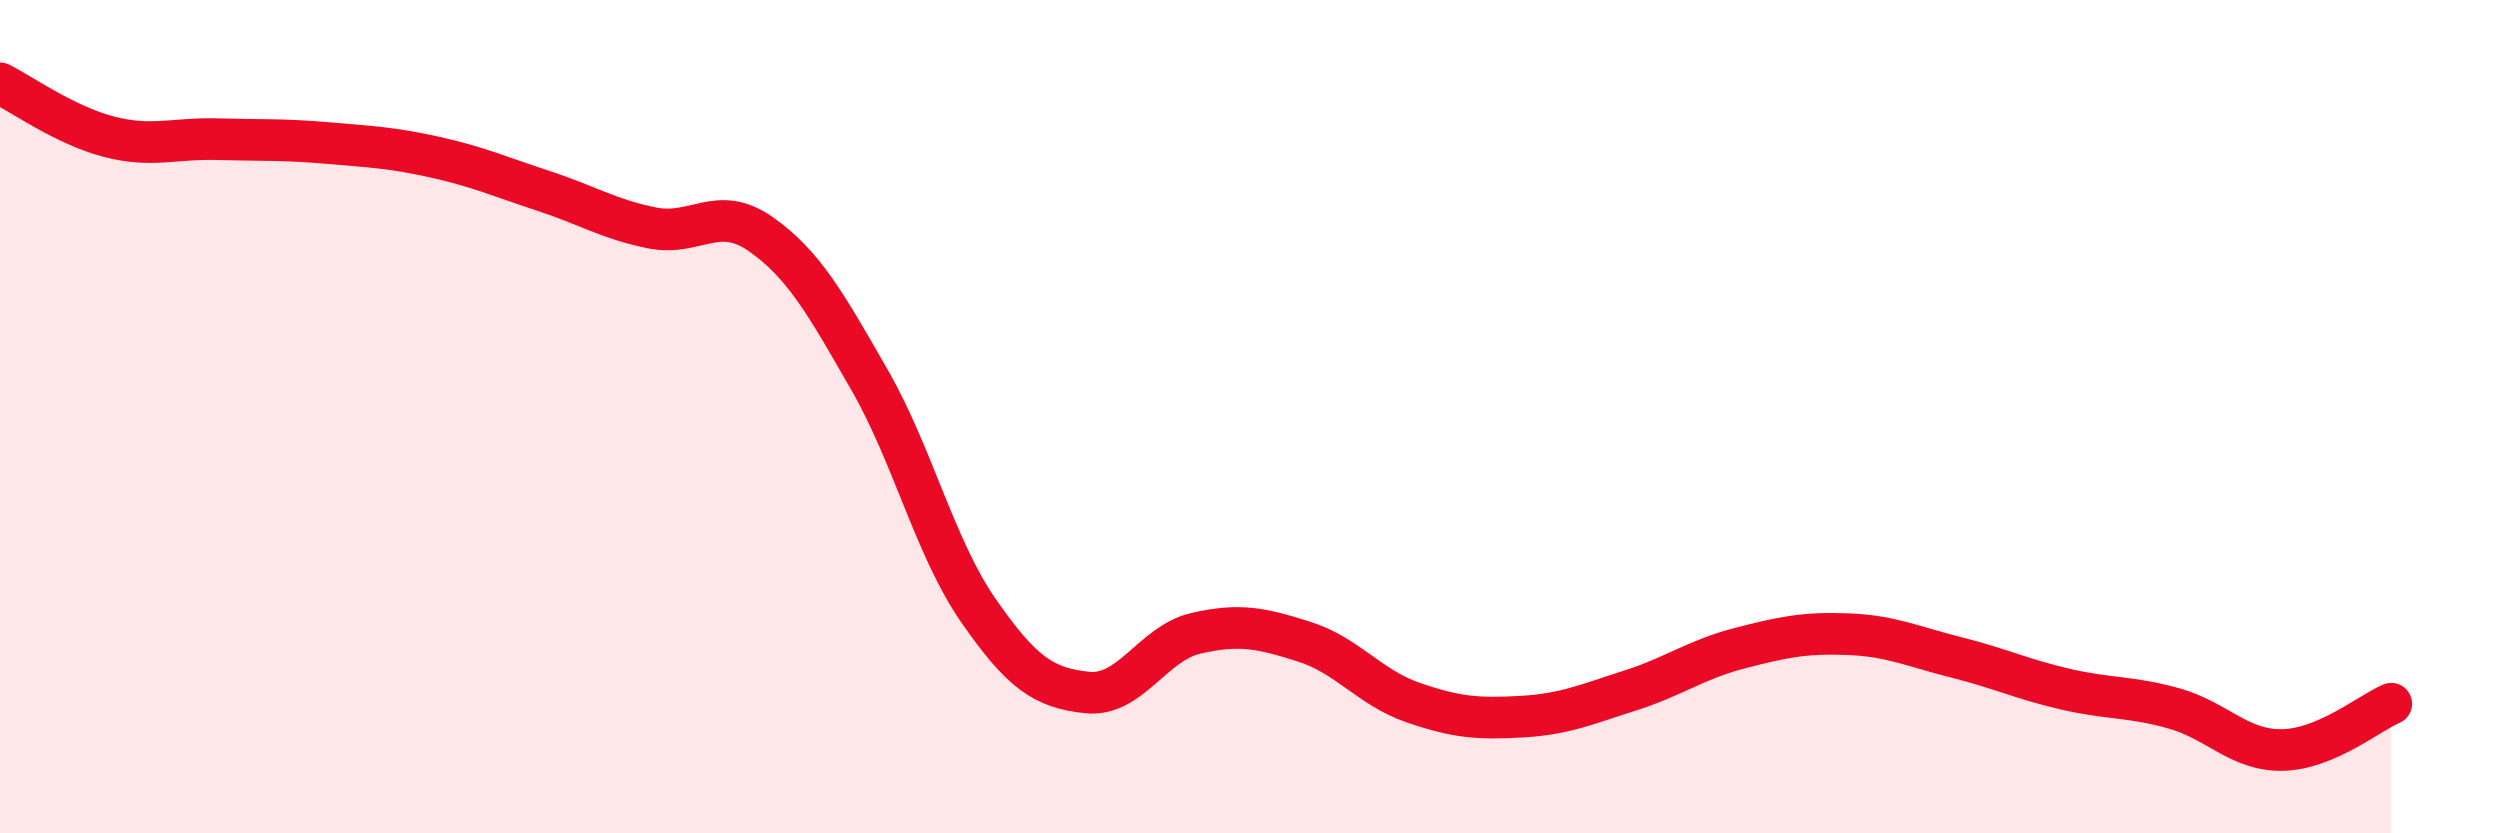 
    <svg width="60" height="20" viewBox="0 0 60 20" xmlns="http://www.w3.org/2000/svg">
      <path
        d="M 0,2 C 0.52,2.26 1.57,3.01 2.61,3.28 C 3.65,3.55 4.18,3.31 5.22,3.34 C 6.26,3.37 6.79,3.34 7.83,3.43 C 8.87,3.52 9.39,3.54 10.43,3.77 C 11.47,4 12,4.24 13.04,4.58 C 14.08,4.92 14.61,5.26 15.65,5.47 C 16.69,5.68 17.22,4.89 18.26,5.62 C 19.3,6.35 19.83,7.31 20.87,9.12 C 21.91,10.93 22.44,13.15 23.48,14.65 C 24.52,16.15 25.05,16.51 26.09,16.62 C 27.13,16.73 27.66,15.44 28.7,15.2 C 29.74,14.96 30.26,15.07 31.3,15.4 C 32.34,15.73 32.87,16.5 33.91,16.86 C 34.95,17.22 35.48,17.26 36.52,17.2 C 37.56,17.14 38.09,16.9 39.13,16.57 C 40.17,16.24 40.7,15.83 41.74,15.56 C 42.78,15.29 43.31,15.18 44.35,15.22 C 45.39,15.26 45.92,15.52 46.96,15.78 C 48,16.04 48.53,16.3 49.57,16.54 C 50.61,16.78 51.13,16.71 52.17,17 C 53.21,17.29 53.74,18.02 54.78,18 C 55.82,17.98 56.87,17.11 57.39,16.89L57.39 20L0 20Z"
        fill="#EB0A25"
        opacity="0.1"
        stroke-linecap="round"
        stroke-linejoin="round"
      />
      <path
        d="M 0,2 C 0.52,2.26 1.57,3.01 2.61,3.28 C 3.65,3.55 4.18,3.31 5.22,3.34 C 6.26,3.37 6.79,3.34 7.83,3.43 C 8.87,3.52 9.39,3.54 10.43,3.77 C 11.47,4 12,4.24 13.04,4.58 C 14.08,4.92 14.61,5.26 15.65,5.47 C 16.69,5.68 17.22,4.89 18.26,5.62 C 19.3,6.35 19.83,7.31 20.87,9.12 C 21.91,10.93 22.44,13.15 23.48,14.65 C 24.52,16.15 25.05,16.51 26.09,16.62 C 27.13,16.73 27.66,15.44 28.7,15.2 C 29.74,14.96 30.26,15.07 31.3,15.4 C 32.34,15.73 32.87,16.5 33.91,16.86 C 34.95,17.22 35.48,17.26 36.52,17.2 C 37.56,17.14 38.09,16.9 39.13,16.57 C 40.17,16.24 40.7,15.83 41.74,15.56 C 42.78,15.29 43.31,15.18 44.35,15.22 C 45.39,15.26 45.92,15.52 46.96,15.78 C 48,16.04 48.53,16.3 49.57,16.54 C 50.61,16.78 51.13,16.71 52.17,17 C 53.21,17.29 53.74,18.02 54.78,18 C 55.82,17.98 56.87,17.11 57.39,16.89"
        stroke="#EB0A25"
        stroke-width="1"
        fill="none"
        stroke-linecap="round"
        stroke-linejoin="round"
      />
    </svg>
  